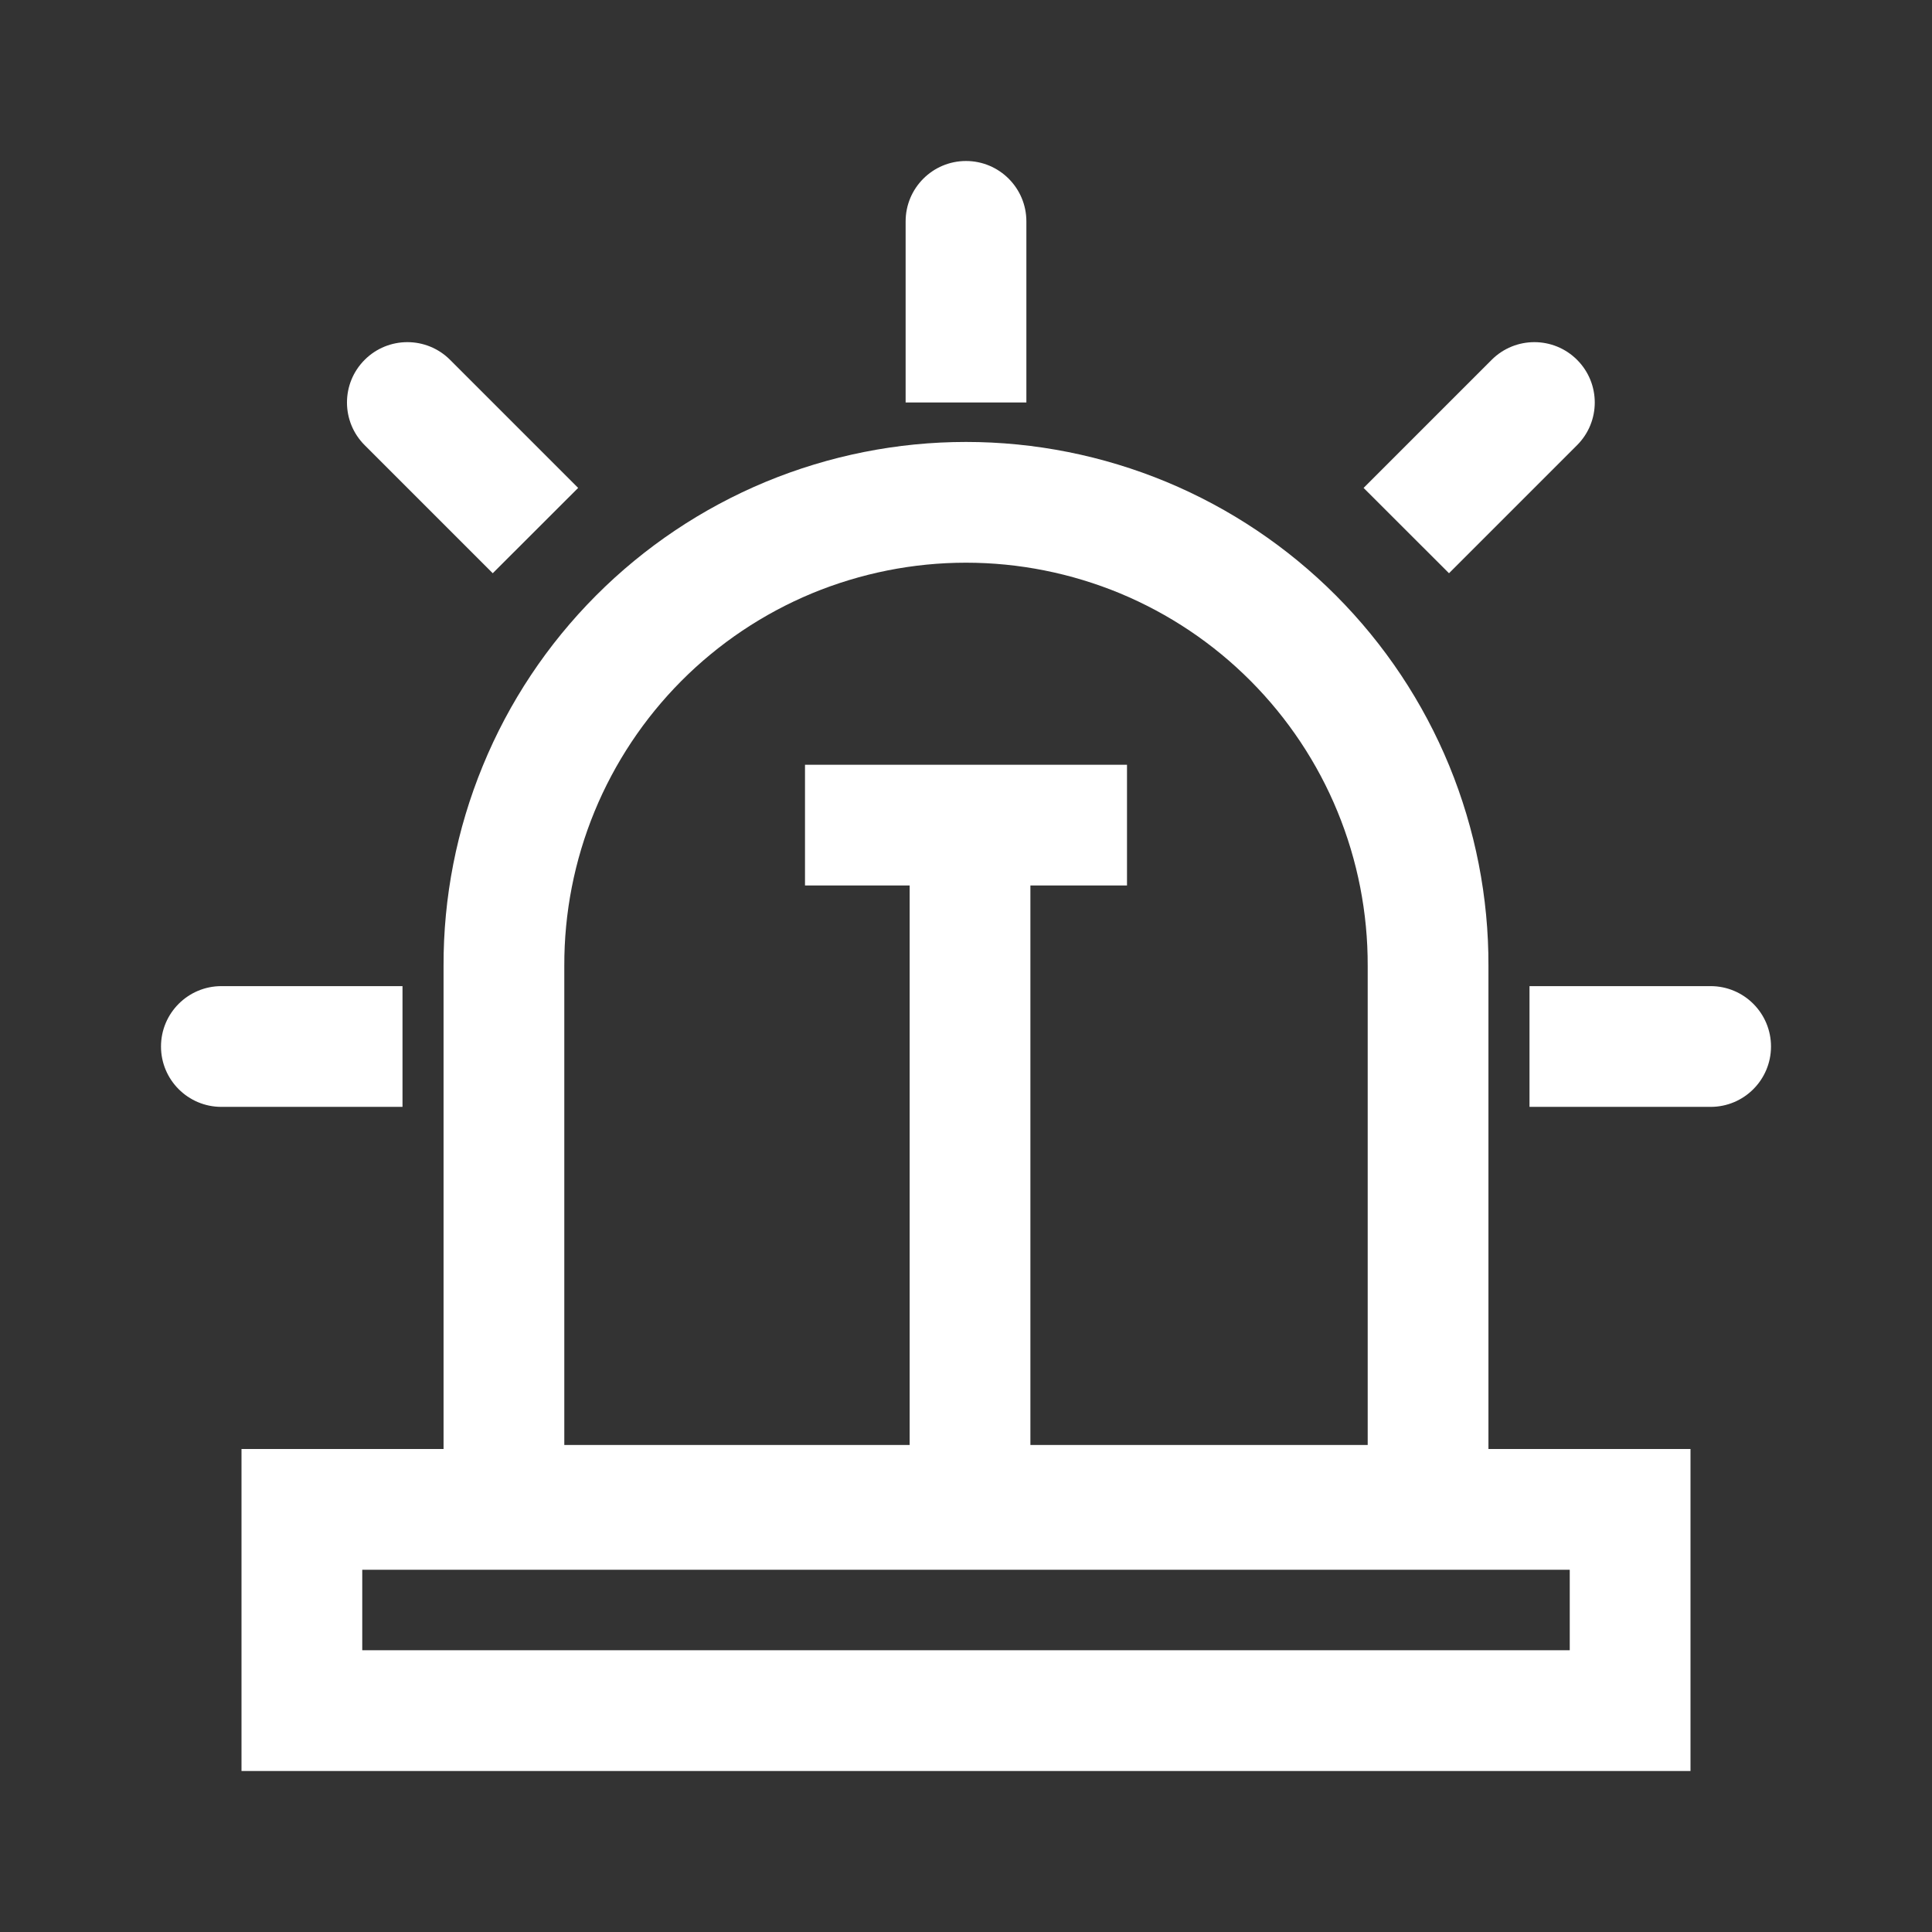 <svg width="24" height="24" viewBox="0 0 24 24" fill="none" xmlns="http://www.w3.org/2000/svg">
<rect x="0" y="0" width="24" height="24" fill="#333333" stroke="none"/>
<path d="M12.75 5V2.75C12.75 2.336 12.414 2 12 2C11.586 2 11.25 2.336 11.25 2.75V5H12.75Z" fill="white"/>
<path d="M4.53 4.47C4.237 4.763 4.237 5.237 4.53 5.53L6.121 7.121L7.182 6.061L5.591 4.47C5.298 4.177 4.823 4.177 4.53 4.47Z" fill="white"/>
<path d="M16.939 6.061L18 7.121L19.591 5.53C19.884 5.237 19.884 4.763 19.591 4.47C19.298 4.177 18.823 4.177 18.53 4.47L16.939 6.061Z" fill="white"/>
<path d="M2 13C2 13.414 2.336 13.75 2.75 13.75H5V12.25H2.75C2.336 12.25 2 12.586 2 13Z" fill="white"/>
<path d="M19 13.75H21.25C21.664 13.75 22 13.414 22 13C22 12.586 21.664 12.25 21.25 12.25H19V13.75Z" fill="white"/>
<path fill-rule="evenodd" clip-rule="evenodd" d="M9.511 5.986C10.3 5.659 11.146 5.49 12 5.49C12.854 5.49 13.7 5.659 14.489 5.986C15.278 6.314 15.994 6.794 16.597 7.399C17.2 8.004 17.678 8.722 18.003 9.512C18.327 10.302 18.493 11.148 18.49 12.001V18H21V22H3V18H5.51V12.001C5.507 11.148 5.673 10.302 5.998 9.512C6.322 8.722 6.8 8.004 7.403 7.399C8.006 6.794 8.722 6.314 9.511 5.986ZM10.086 7.371C10.693 7.12 11.343 6.99 12 6.99C12.657 6.99 13.307 7.12 13.914 7.371C14.52 7.623 15.071 7.992 15.535 8.458C15.998 8.923 16.366 9.475 16.615 10.082C16.865 10.69 16.992 11.341 16.99 11.997L16.99 12V17.95H12.8V11H14V9.5H10V11H11.3V17.95H7.01L7.01 12L7.01 11.997C7.008 11.341 7.135 10.69 7.385 10.082C7.635 9.475 8.002 8.923 8.465 8.458C8.929 7.992 9.48 7.623 10.086 7.371ZM4.5 19.5H19.5V20.5H4.5V19.5Z" fill="white"/>
</svg>
